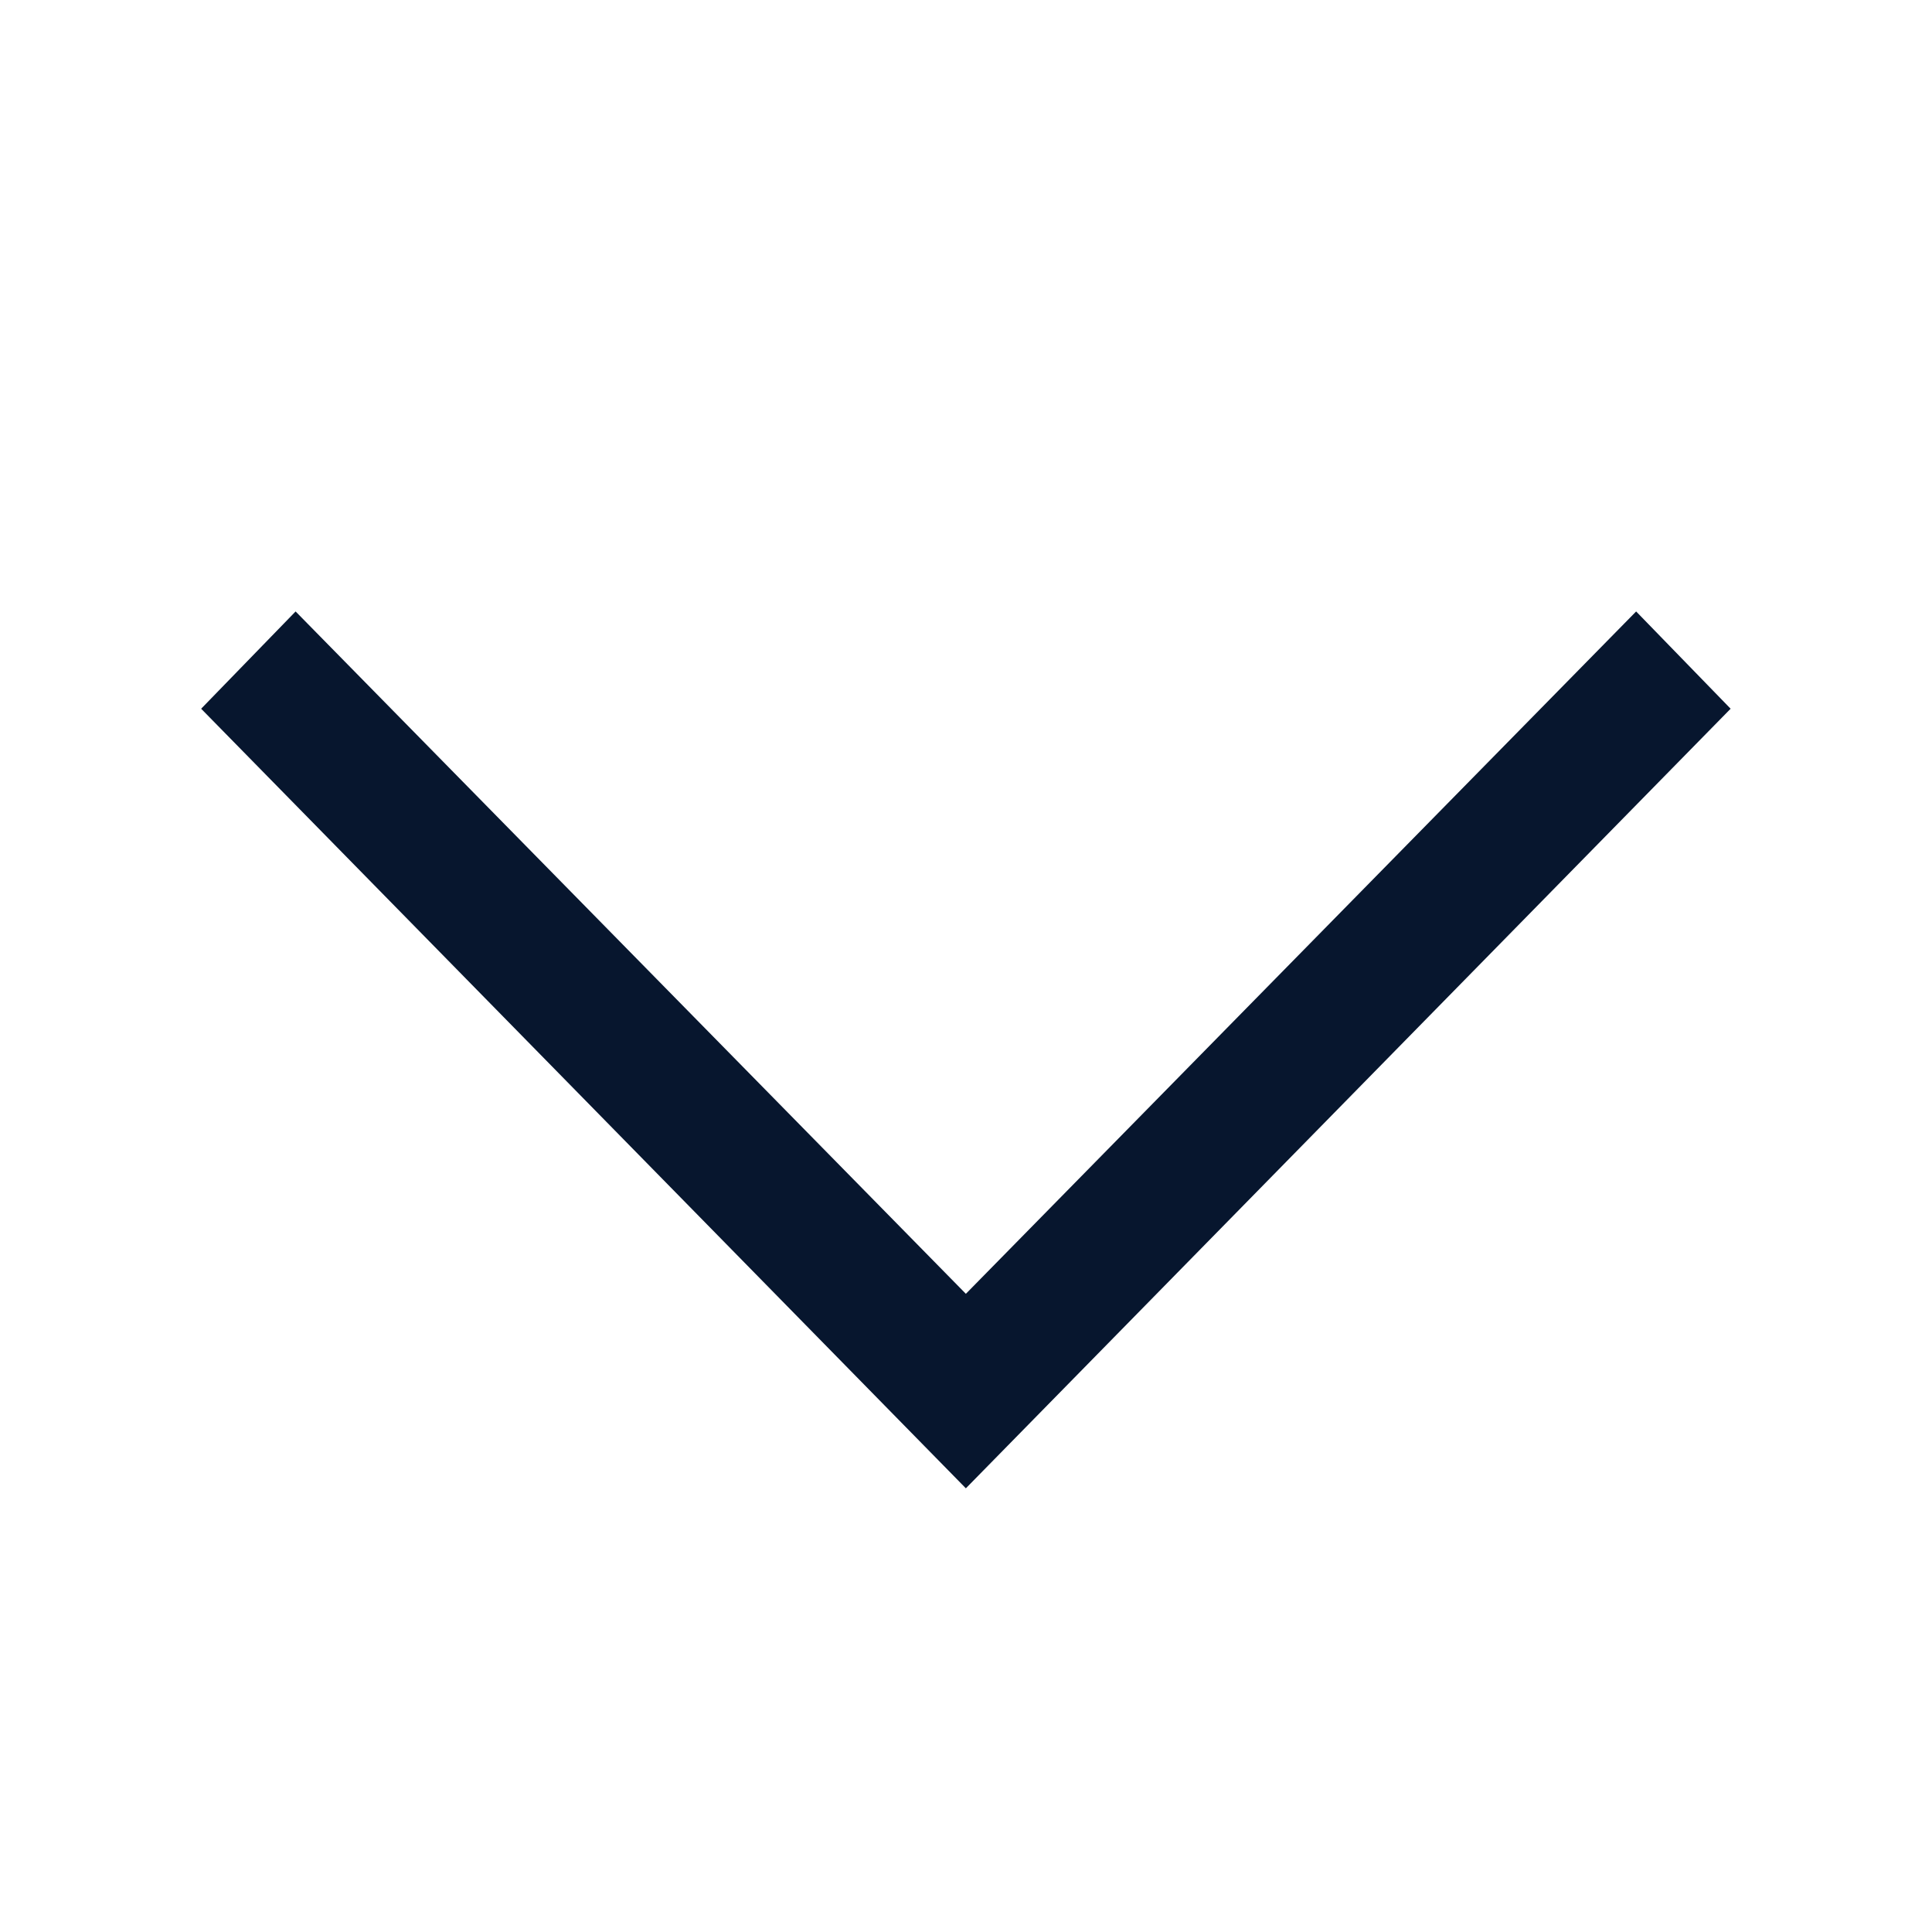 <svg width="43" height="43" viewBox="0 0 43 43" fill="none"
  xmlns="http://www.w3.org/2000/svg">
  <path d="M38.518 15.774L21.497 33.125L4.477 15.774L6.579 13.609L21.497 28.796L36.415 13.609L38.518 15.774Z" fill="#07162E"/>
</svg>
